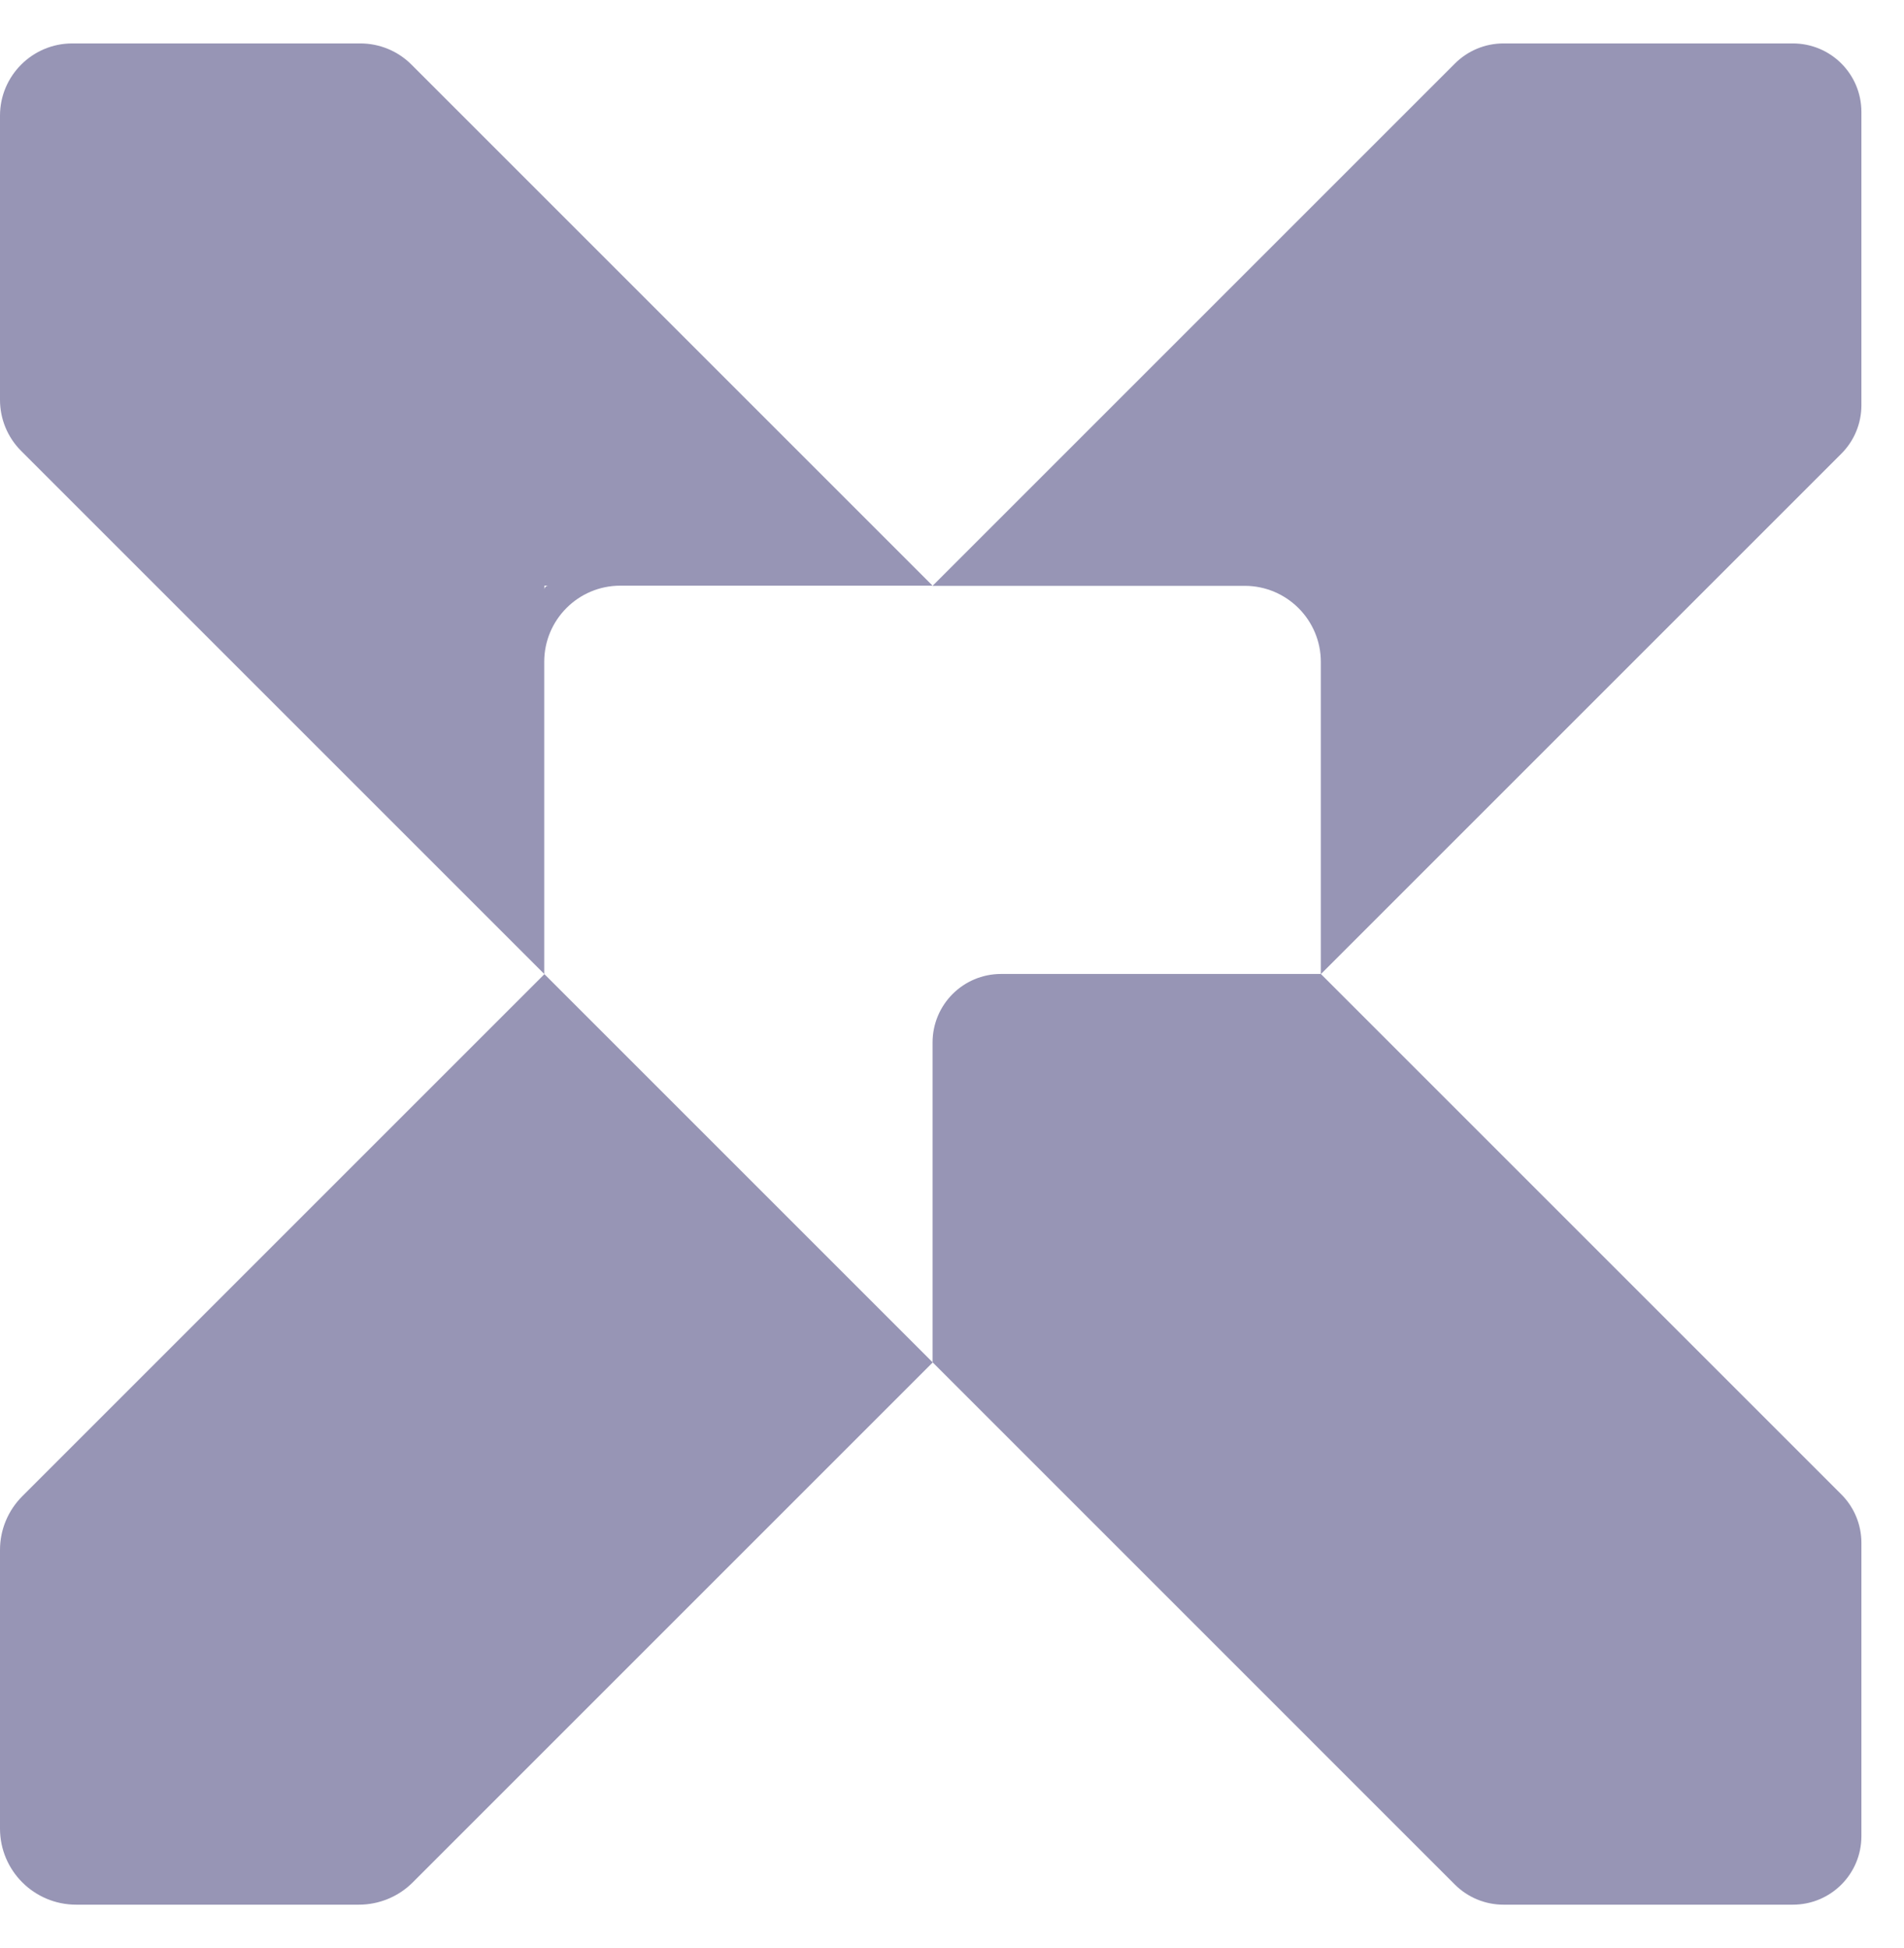 <svg width="43" height="44" viewBox="0 0 43 44" fill="none" xmlns="http://www.w3.org/2000/svg">
    <g id="Nexus Logo SVG" clip-path="url(#clip0_3034_1134)">
        <g id="Nexus Logo">
            <path id="Vector"
                d="M42.038 2.529V9.154C42.038 9.564 41.875 9.958 41.584 10.248L29.83 22.002V14.951C29.83 14.004 29.062 13.232 28.111 13.232H21.061L32.858 1.435C33.149 1.144 33.543 0.981 33.953 0.981H40.49C41.346 0.981 42.038 1.673 42.038 2.529Z"
                fill="#9795B5" />
            <path id="Vector_2"
                d="M9.291 1.458C8.985 1.152 8.571 0.981 8.137 0.981H1.631C0.732 0.981 0 1.713 0 2.612V9.031C0 9.464 0.171 9.878 0.477 10.184L12.291 21.998V14.947C12.291 14 13.059 13.228 14.01 13.228H21.061L9.291 1.458ZM12.295 13.316V13.228H12.383C12.335 13.228 12.295 13.268 12.295 13.316Z"
                fill="#9795B5" />
            <path id="Vector_3"
                d="M42.038 34.846V41.471C42.038 42.327 41.346 43.019 40.49 43.019H33.953C33.543 43.019 33.149 42.856 32.858 42.566L21.061 30.768V23.546C21.061 22.69 21.753 21.998 22.608 21.998H29.83L41.584 33.752C41.875 34.042 42.038 34.437 42.038 34.846Z"
                fill="#9795B5" />
            <path id="Vector_4"
                d="M21.065 30.772L9.319 42.518C8.997 42.84 8.559 43.019 8.105 43.019H1.719C0.772 43.019 0 42.251 0 41.3V35.005C0 34.548 0.183 34.114 0.505 33.792L12.295 22.002L13.051 22.758L21.065 30.772Z"
                fill="#9795B5" />
        </g>
    </g>
    <defs>
        <clipPath id="clip0_3034_1134">
            <rect width="42.038" height="42.038" fill="white" transform="translate(0 0.981)" />
        </clipPath>
    </defs>
</svg>